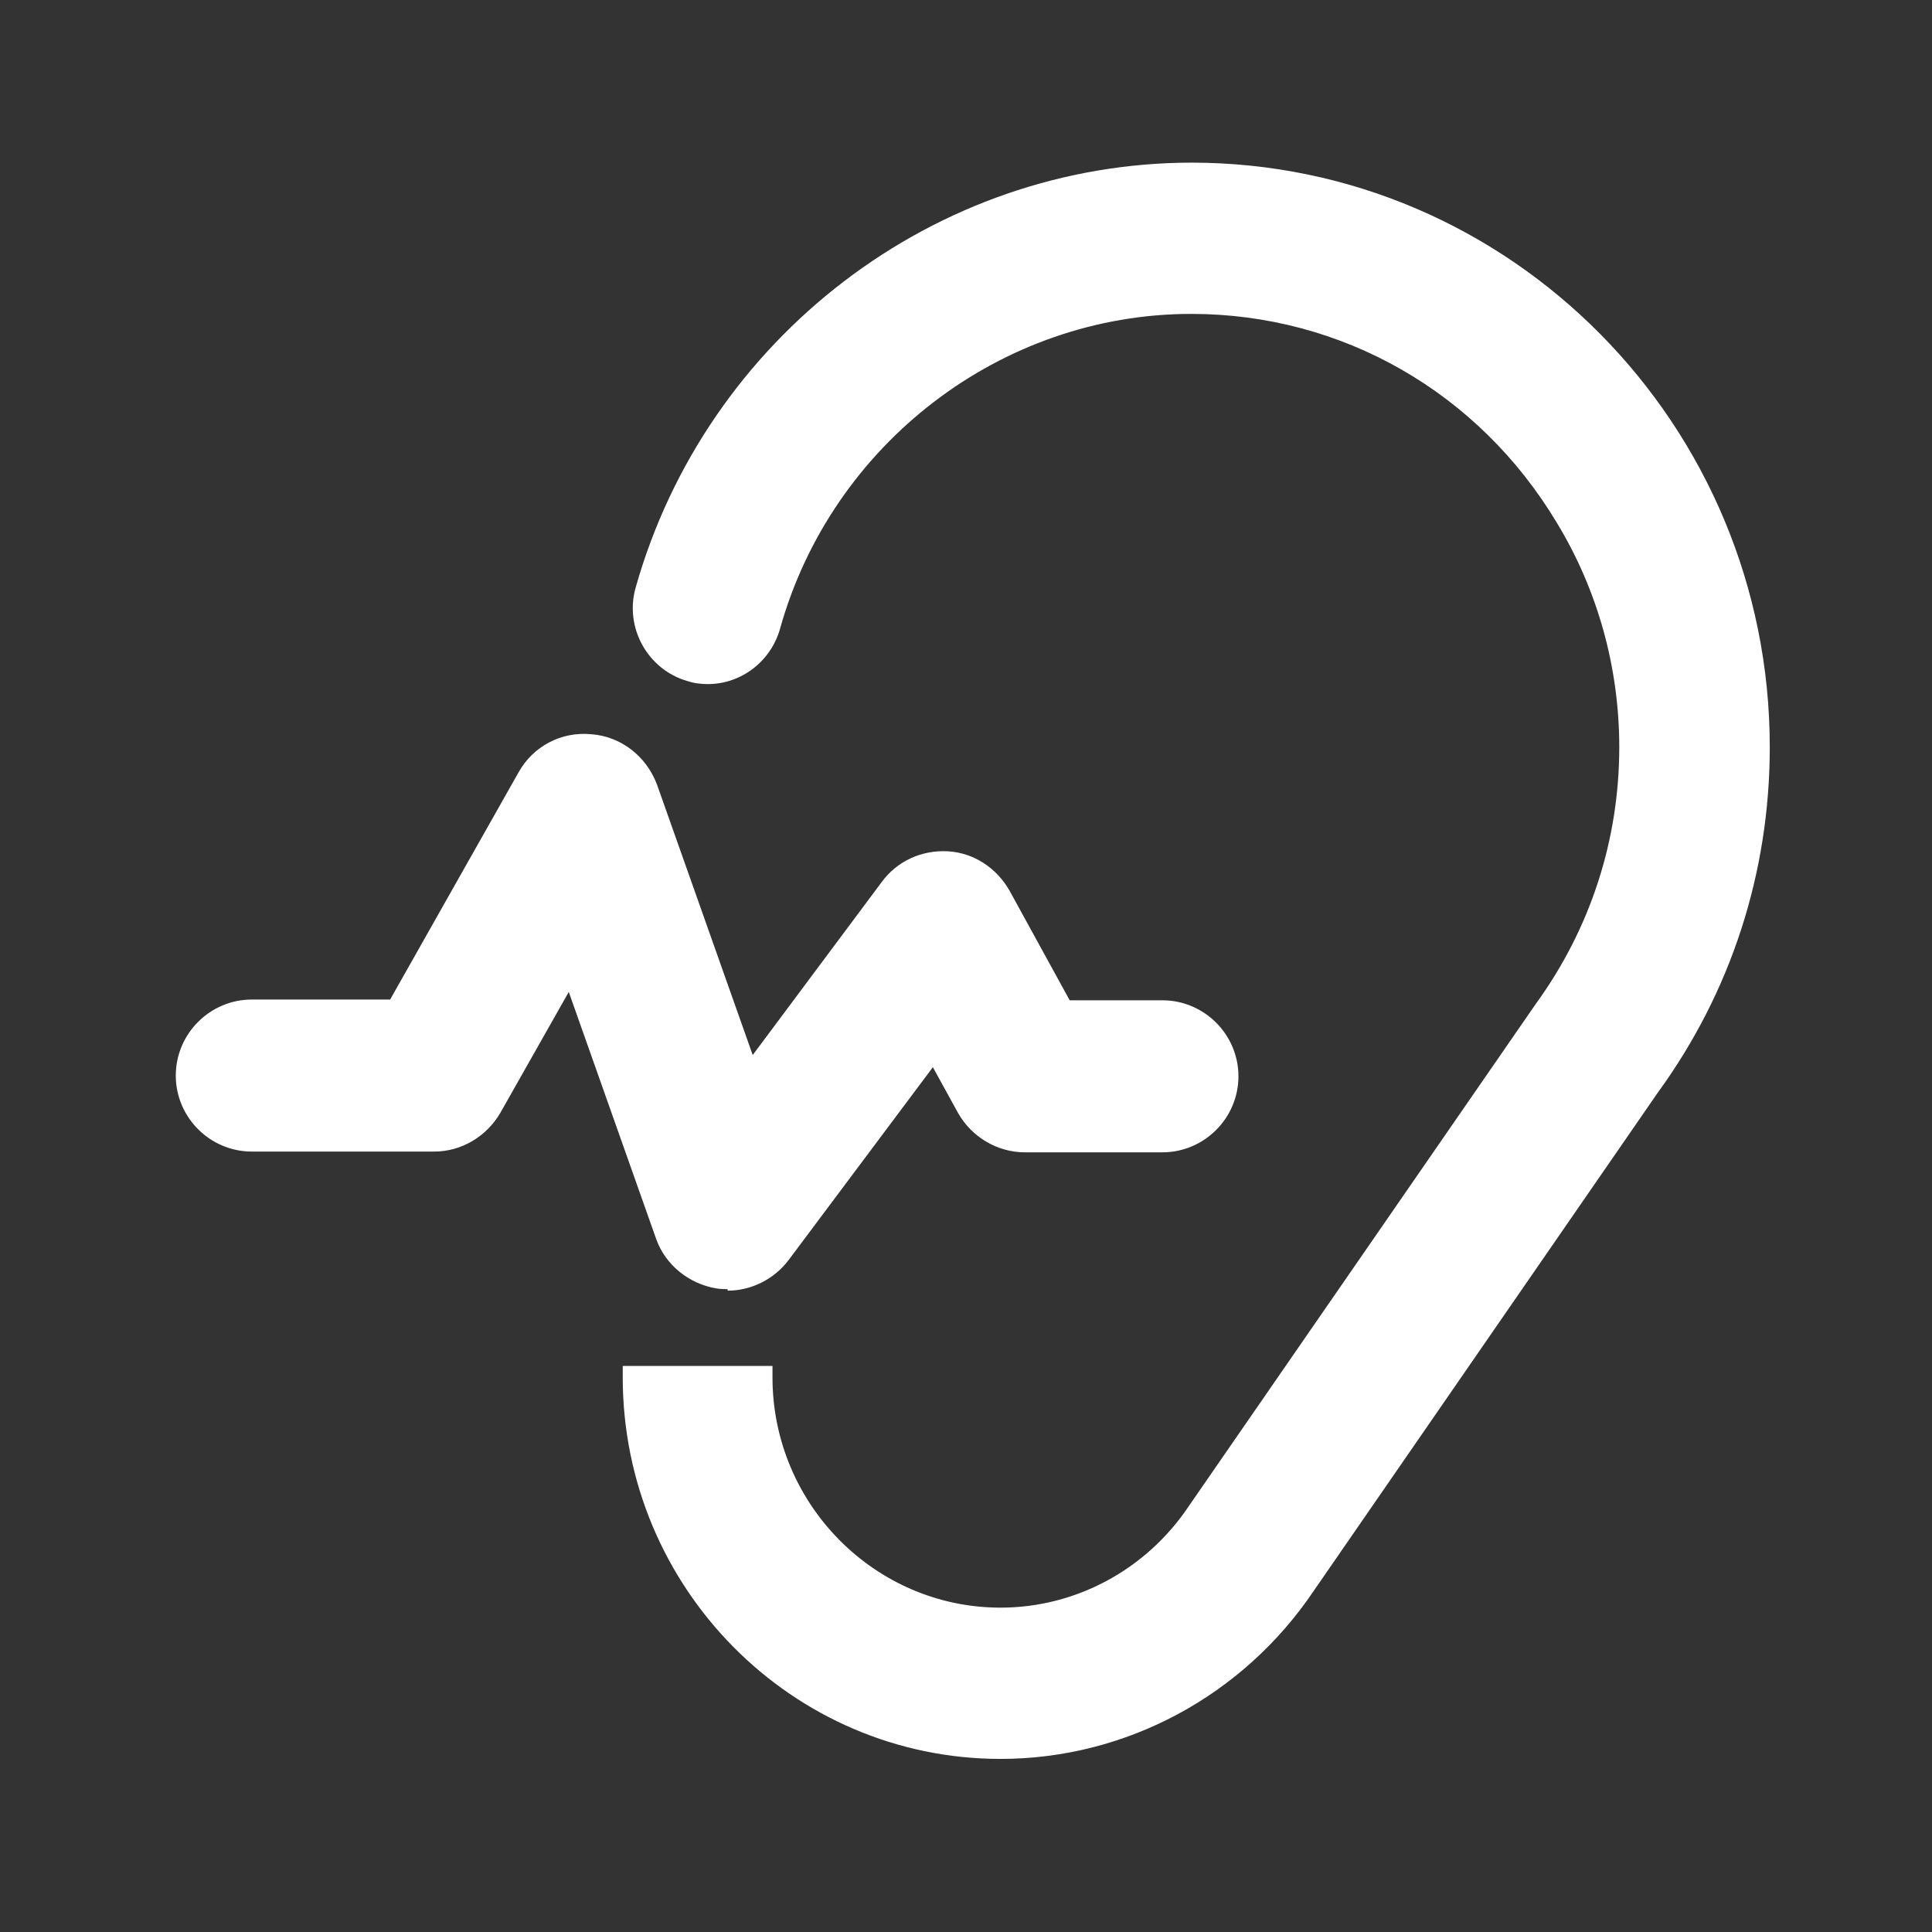 <svg width="61" height="61" viewBox="0 0 61 61" fill="none" xmlns="http://www.w3.org/2000/svg">
<rect x="0" y="0" width="61" height="61" fill="#333333" stroke="none"/>
<g clip-path="url(#clip0_4068_252)">
<path d="M37.638 5.135C29.526 5.135 22.302 10.655 20.07 18.551C19.71 19.823 20.454 21.143 21.702 21.503C21.918 21.575 22.134 21.599 22.35 21.599C23.406 21.599 24.342 20.879 24.63 19.847C26.262 14.015 31.614 9.911 37.614 9.911C42.366 9.911 46.686 12.383 49.158 16.511C50.454 18.647 51.126 21.095 51.126 23.591C51.126 26.519 50.214 29.327 48.486 31.703L37.542 47.543C36.198 49.559 33.966 50.759 31.59 50.759C27.63 50.759 24.39 47.495 24.39 43.487V43.127H19.662V43.487C19.662 50.135 25.014 55.535 31.59 55.535C35.55 55.535 39.246 53.543 41.478 50.231L52.35 34.487C54.654 31.319 55.878 27.551 55.878 23.591C55.878 13.415 47.694 5.135 37.614 5.135H37.638Z" fill="white"/>
<path d="M22.974 40.703C22.974 40.703 22.734 40.703 22.614 40.679C21.75 40.535 21.006 39.935 20.718 39.119L17.958 31.319L15.798 35.135C15.366 35.879 14.574 36.359 13.71 36.359H7.95C6.63 36.359 5.55 35.279 5.55 33.959C5.55 32.639 6.63 31.559 7.95 31.559H12.318L16.374 24.383C16.83 23.567 17.718 23.087 18.678 23.183C19.614 23.255 20.406 23.879 20.742 24.767L23.766 33.311L27.846 27.839C28.326 27.191 29.094 26.831 29.934 26.879C30.75 26.927 31.47 27.407 31.878 28.127L33.774 31.583H36.702C38.022 31.583 39.102 32.663 39.102 33.983C39.102 35.303 38.022 36.383 36.702 36.383H32.358C31.494 36.383 30.678 35.903 30.246 35.135L29.454 33.695L24.894 39.791C24.438 40.391 23.718 40.751 22.974 40.751V40.703Z" fill="white"/>
</g>
<defs>
<clipPath id="clip0_4068_252">
<rect width="50.352" height="50.4" fill="white" transform="translate(5.55 5.135)"/>
</clipPath>
</defs>
</svg>
